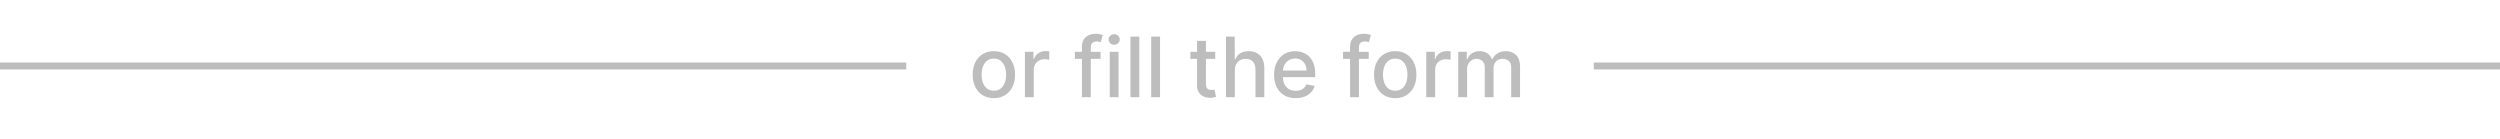 <?xml version="1.0" encoding="UTF-8"?> <svg xmlns="http://www.w3.org/2000/svg" width="360" height="20" viewBox="0 0 360 20" fill="none"><line y1="9.5" x2="130.5" y2="9.5" stroke="#222222" stroke-opacity="0.3"></line><path d="M143.114 14.132C142.5 14.132 141.964 13.992 141.507 13.71C141.05 13.429 140.695 13.036 140.442 12.53C140.189 12.024 140.062 11.433 140.062 10.757C140.062 10.078 140.189 9.484 140.442 8.976C140.695 8.467 141.05 8.072 141.507 7.791C141.964 7.51 142.5 7.369 143.114 7.369C143.727 7.369 144.263 7.51 144.72 7.791C145.178 8.072 145.533 8.467 145.786 8.976C146.038 9.484 146.165 10.078 146.165 10.757C146.165 11.433 146.038 12.024 145.786 12.53C145.533 13.036 145.178 13.429 144.72 13.71C144.263 13.992 143.727 14.132 143.114 14.132ZM143.118 13.062C143.516 13.062 143.845 12.957 144.107 12.747C144.368 12.537 144.561 12.257 144.686 11.908C144.814 11.558 144.878 11.173 144.878 10.753C144.878 10.335 144.814 9.952 144.686 9.602C144.561 9.25 144.368 8.967 144.107 8.754C143.845 8.541 143.516 8.435 143.118 8.435C142.717 8.435 142.385 8.541 142.121 8.754C141.859 8.967 141.665 9.25 141.537 9.602C141.412 9.952 141.349 10.335 141.349 10.753C141.349 11.173 141.412 11.558 141.537 11.908C141.665 12.257 141.859 12.537 142.121 12.747C142.385 12.957 142.717 13.062 143.118 13.062ZM147.587 14V7.455H148.819V8.494H148.887C149.006 8.142 149.216 7.865 149.517 7.663C149.821 7.459 150.165 7.357 150.549 7.357C150.628 7.357 150.722 7.359 150.83 7.365C150.941 7.371 151.027 7.378 151.09 7.386V8.605C151.039 8.591 150.948 8.575 150.817 8.558C150.686 8.538 150.556 8.528 150.425 8.528C150.124 8.528 149.855 8.592 149.62 8.72C149.387 8.845 149.202 9.02 149.066 9.244C148.929 9.466 148.861 9.719 148.861 10.003V14H147.587ZM158.483 7.455V8.477H154.784V7.455H158.483ZM155.799 14V6.696C155.799 6.287 155.888 5.947 156.067 5.678C156.246 5.405 156.483 5.202 156.779 5.068C157.074 4.932 157.395 4.864 157.742 4.864C157.998 4.864 158.216 4.885 158.398 4.928C158.58 4.967 158.715 5.004 158.803 5.038L158.505 6.07C158.445 6.053 158.368 6.033 158.275 6.01C158.181 5.984 158.067 5.972 157.934 5.972C157.624 5.972 157.402 6.048 157.269 6.202C157.138 6.355 157.073 6.577 157.073 6.866V14H155.799ZM159.798 14V7.455H161.072V14H159.798ZM160.441 6.445C160.22 6.445 160.029 6.371 159.87 6.223C159.714 6.072 159.636 5.893 159.636 5.686C159.636 5.476 159.714 5.297 159.87 5.149C160.029 4.999 160.22 4.923 160.441 4.923C160.663 4.923 160.852 4.999 161.008 5.149C161.167 5.297 161.247 5.476 161.247 5.686C161.247 5.893 161.167 6.072 161.008 6.223C160.852 6.371 160.663 6.445 160.441 6.445ZM164.06 5.273V14H162.786V5.273H164.06ZM167.049 5.273V14H165.775V5.273H167.049ZM174.994 7.455V8.477H171.419V7.455H174.994ZM172.377 5.886H173.652V12.078C173.652 12.325 173.689 12.511 173.762 12.636C173.836 12.758 173.931 12.842 174.048 12.888C174.167 12.93 174.297 12.952 174.436 12.952C174.538 12.952 174.627 12.945 174.704 12.93C174.781 12.916 174.841 12.905 174.883 12.896L175.113 13.949C175.039 13.977 174.934 14.006 174.798 14.034C174.662 14.065 174.491 14.082 174.287 14.085C173.951 14.091 173.639 14.031 173.349 13.906C173.059 13.781 172.825 13.588 172.646 13.327C172.467 13.065 172.377 12.737 172.377 12.342V5.886ZM177.818 10.114V14H176.544V5.273H177.801V8.52H177.882C178.036 8.168 178.27 7.888 178.585 7.68C178.901 7.473 179.313 7.369 179.821 7.369C180.27 7.369 180.662 7.462 180.997 7.646C181.335 7.831 181.597 8.107 181.781 8.473C181.969 8.837 182.062 9.291 182.062 9.837V14H180.788V9.99C180.788 9.51 180.665 9.138 180.418 8.874C180.17 8.607 179.827 8.473 179.386 8.473C179.085 8.473 178.815 8.537 178.577 8.665C178.341 8.793 178.155 8.98 178.018 9.227C177.885 9.472 177.818 9.767 177.818 10.114ZM186.584 14.132C185.939 14.132 185.384 13.994 184.918 13.719C184.455 13.44 184.097 13.05 183.844 12.547C183.594 12.041 183.469 11.449 183.469 10.77C183.469 10.099 183.594 9.509 183.844 8.997C184.097 8.486 184.449 8.087 184.901 7.8C185.355 7.513 185.886 7.369 186.494 7.369C186.864 7.369 187.222 7.43 187.568 7.553C187.915 7.675 188.226 7.866 188.501 8.128C188.777 8.389 188.994 8.729 189.153 9.146C189.313 9.561 189.392 10.065 189.392 10.659V11.111H184.189V10.156H188.143C188.143 9.821 188.075 9.524 187.939 9.266C187.803 9.004 187.611 8.798 187.364 8.648C187.119 8.497 186.832 8.422 186.503 8.422C186.145 8.422 185.832 8.51 185.565 8.686C185.301 8.859 185.097 9.087 184.952 9.368C184.81 9.646 184.739 9.949 184.739 10.276V11.021C184.739 11.459 184.815 11.831 184.969 12.138C185.125 12.445 185.342 12.679 185.621 12.841C185.899 13 186.224 13.079 186.597 13.079C186.838 13.079 187.058 13.046 187.257 12.977C187.456 12.906 187.628 12.801 187.773 12.662C187.918 12.523 188.028 12.351 188.105 12.146L189.311 12.364C189.214 12.719 189.041 13.03 188.791 13.297C188.544 13.561 188.233 13.767 187.858 13.915C187.486 14.06 187.061 14.132 186.584 14.132ZM197.097 7.455V8.477H193.398V7.455H197.097ZM194.412 14V6.696C194.412 6.287 194.501 5.947 194.68 5.678C194.859 5.405 195.097 5.202 195.392 5.068C195.688 4.932 196.009 4.864 196.355 4.864C196.611 4.864 196.83 4.885 197.011 4.928C197.193 4.967 197.328 5.004 197.416 5.038L197.118 6.07C197.058 6.053 196.982 6.033 196.888 6.01C196.794 5.984 196.68 5.972 196.547 5.972C196.237 5.972 196.016 6.048 195.882 6.202C195.751 6.355 195.686 6.577 195.686 6.866V14H194.412ZM200.911 14.132C200.297 14.132 199.761 13.992 199.304 13.71C198.847 13.429 198.491 13.036 198.239 12.53C197.986 12.024 197.859 11.433 197.859 10.757C197.859 10.078 197.986 9.484 198.239 8.976C198.491 8.467 198.847 8.072 199.304 7.791C199.761 7.51 200.297 7.369 200.911 7.369C201.524 7.369 202.06 7.51 202.517 7.791C202.974 8.072 203.33 8.467 203.582 8.976C203.835 9.484 203.962 10.078 203.962 10.757C203.962 11.433 203.835 12.024 203.582 12.53C203.33 13.036 202.974 13.429 202.517 13.71C202.06 13.992 201.524 14.132 200.911 14.132ZM200.915 13.062C201.313 13.062 201.642 12.957 201.903 12.747C202.165 12.537 202.358 12.257 202.483 11.908C202.611 11.558 202.675 11.173 202.675 10.753C202.675 10.335 202.611 9.952 202.483 9.602C202.358 9.25 202.165 8.967 201.903 8.754C201.642 8.541 201.313 8.435 200.915 8.435C200.514 8.435 200.182 8.541 199.918 8.754C199.656 8.967 199.462 9.25 199.334 9.602C199.209 9.952 199.146 10.335 199.146 10.753C199.146 11.173 199.209 11.558 199.334 11.908C199.462 12.257 199.656 12.537 199.918 12.747C200.182 12.957 200.514 13.062 200.915 13.062ZM205.384 14V7.455H206.615V8.494H206.684C206.803 8.142 207.013 7.865 207.314 7.663C207.618 7.459 207.962 7.357 208.346 7.357C208.425 7.357 208.519 7.359 208.627 7.365C208.738 7.371 208.824 7.378 208.887 7.386V8.605C208.836 8.591 208.745 8.575 208.614 8.558C208.483 8.538 208.353 8.528 208.222 8.528C207.921 8.528 207.652 8.592 207.417 8.72C207.184 8.845 206.999 9.02 206.863 9.244C206.726 9.466 206.658 9.719 206.658 10.003V14H205.384ZM209.989 14V7.455H211.212V8.52H211.293C211.43 8.159 211.653 7.878 211.962 7.676C212.272 7.472 212.643 7.369 213.075 7.369C213.512 7.369 213.879 7.472 214.174 7.676C214.472 7.881 214.692 8.162 214.835 8.52H214.903C215.059 8.17 215.308 7.892 215.648 7.685C215.989 7.474 216.396 7.369 216.867 7.369C217.461 7.369 217.945 7.555 218.32 7.928C218.698 8.3 218.887 8.861 218.887 9.611V14H217.613V9.73C217.613 9.287 217.492 8.966 217.251 8.767C217.009 8.568 216.721 8.469 216.386 8.469C215.971 8.469 215.648 8.597 215.418 8.852C215.188 9.105 215.073 9.43 215.073 9.828V14H213.803V9.649C213.803 9.294 213.692 9.009 213.471 8.793C213.249 8.577 212.961 8.469 212.606 8.469C212.364 8.469 212.141 8.533 211.937 8.661C211.735 8.786 211.572 8.96 211.447 9.185C211.325 9.409 211.263 9.669 211.263 9.964V14H209.989Z" fill="#222222" fill-opacity="0.3"></path><line x1="229.5" y1="9.5" x2="360" y2="9.5" stroke="#222222" stroke-opacity="0.3"></line></svg> 